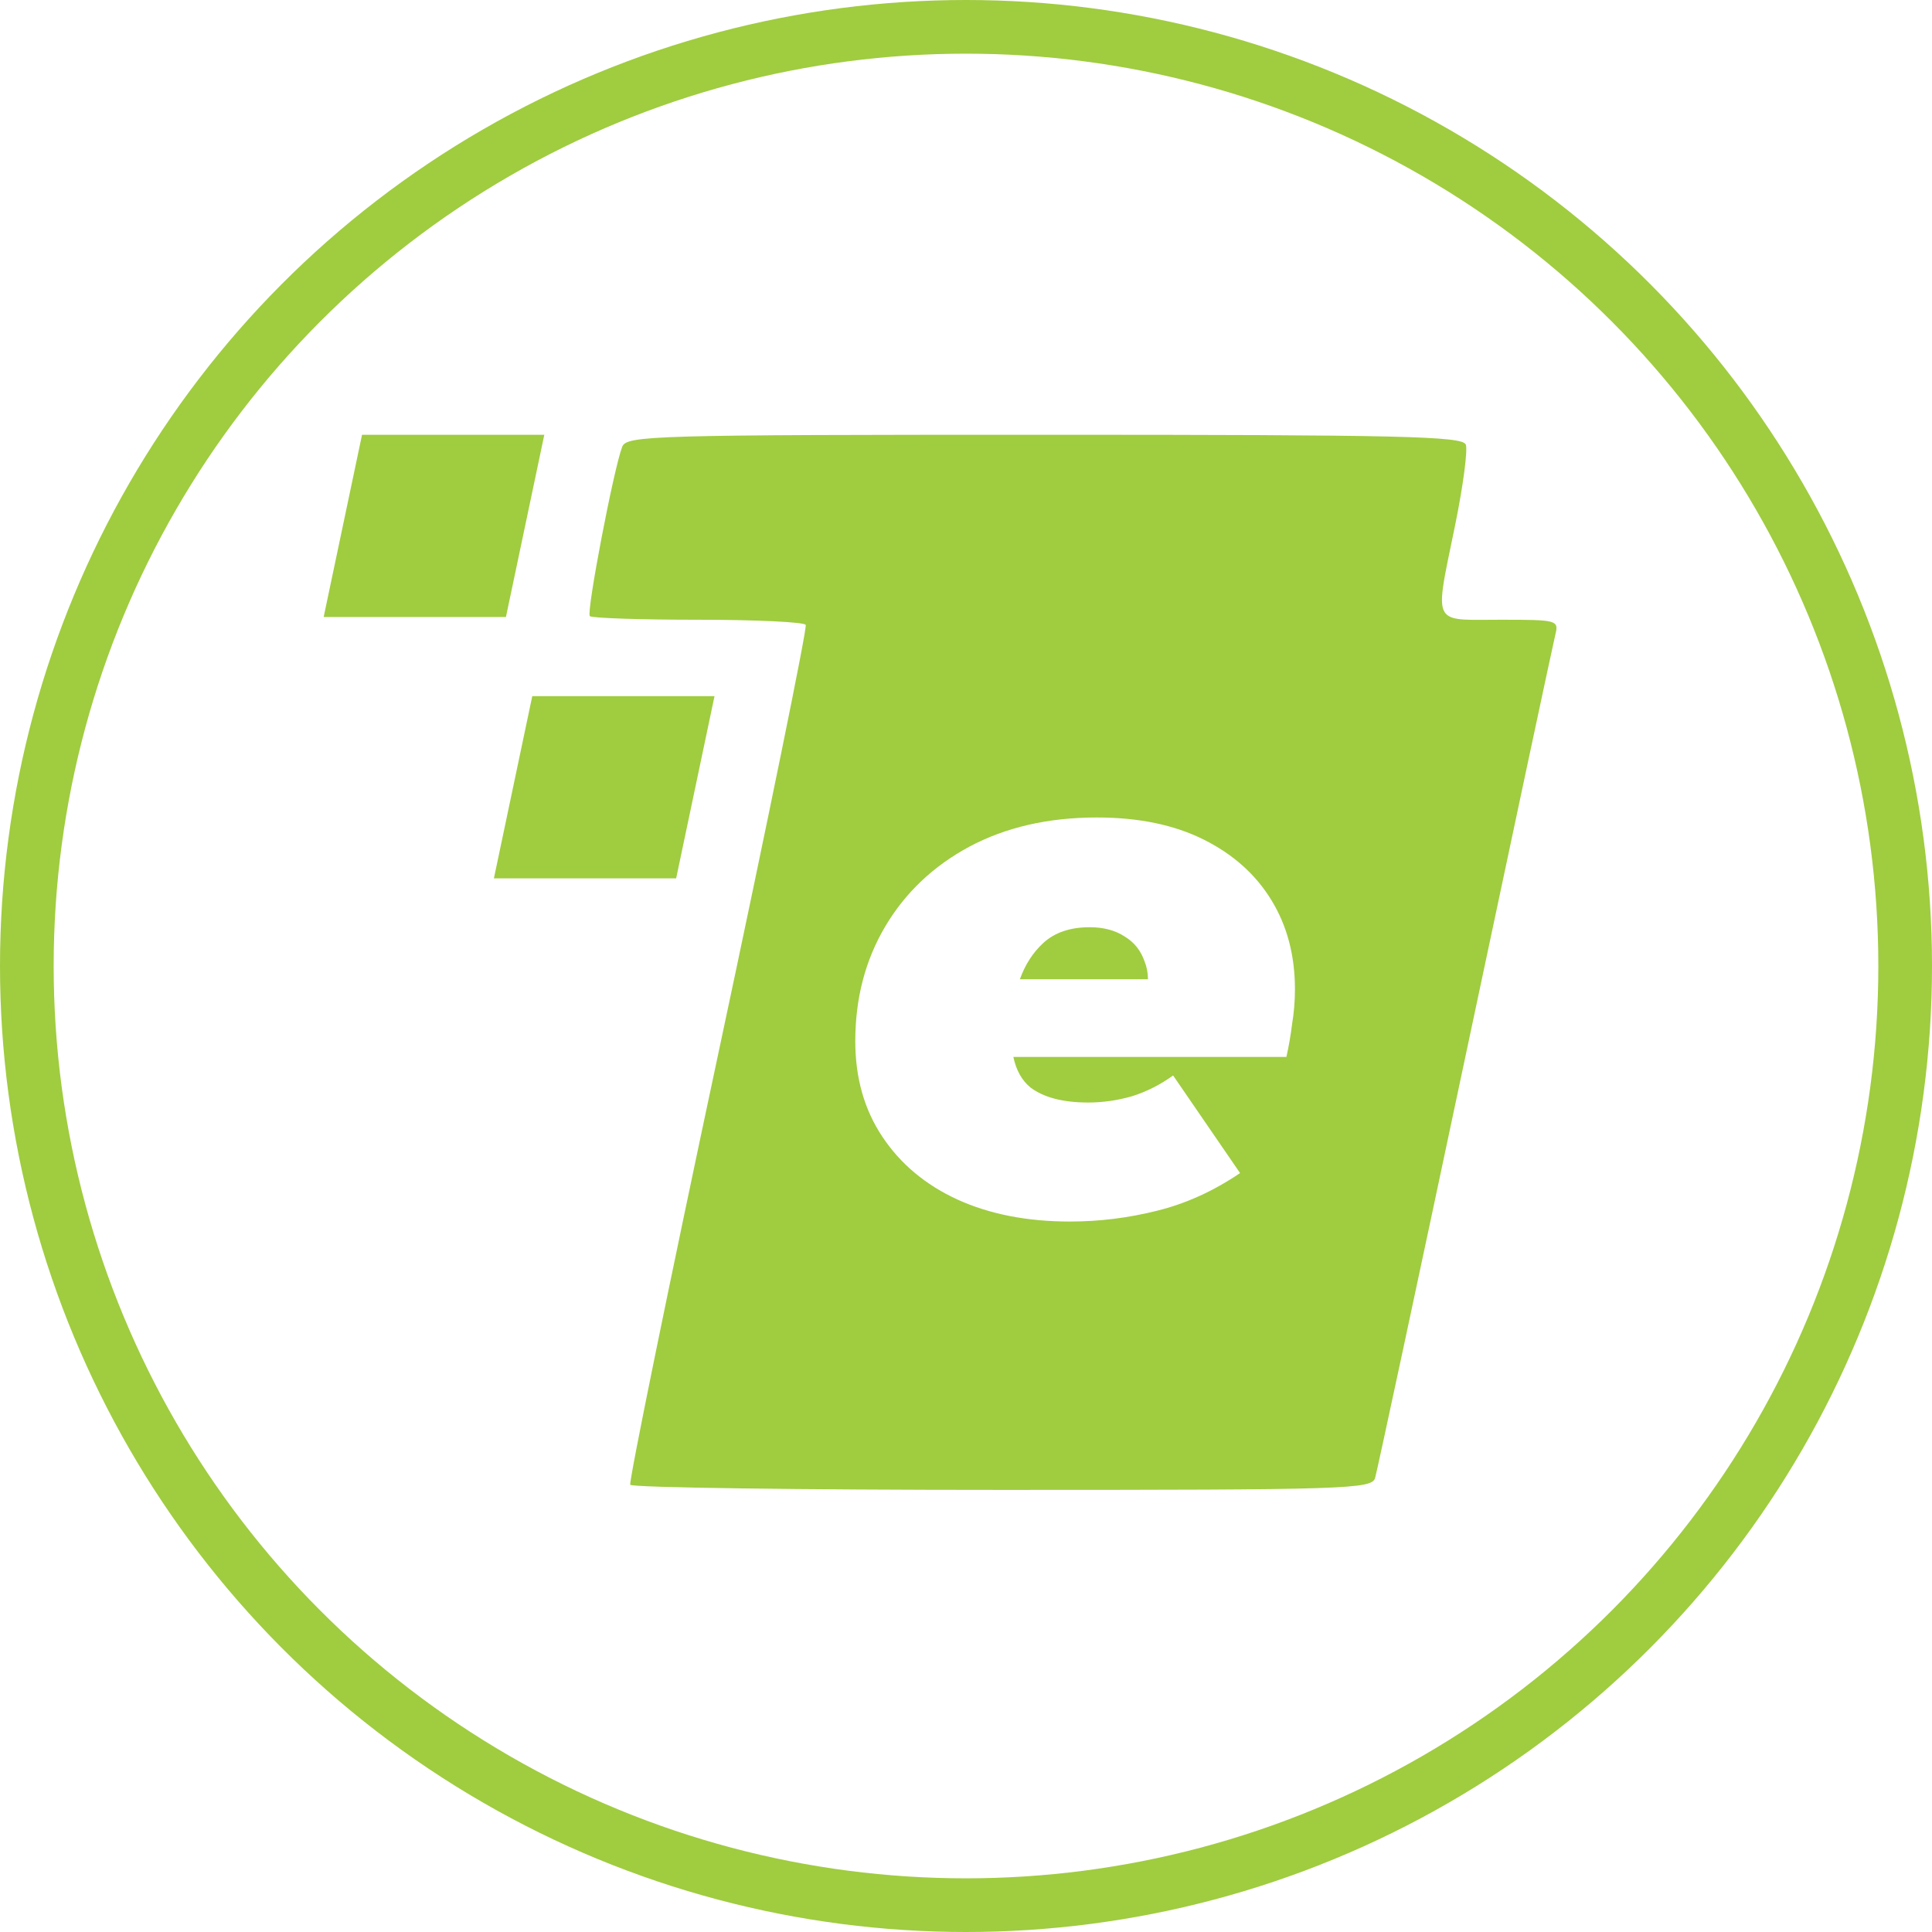 <svg xmlns="http://www.w3.org/2000/svg" width="200" height="200" viewBox="0 0 72 72" fill="none"><circle cx="36" cy="36" r="35" stroke="#A0CC40" stroke-width="2"></circle><path d="M13.492 16.202H20.285L18.855 22.994H12.062L13.492 16.202Z" fill="#A0CC40"></path><path d="M19.836 25.943H26.628L25.198 32.735H18.406L19.836 25.943Z" fill="#A0CC40"></path><path fill-rule="evenodd" clip-rule="evenodd" d="M21.981 22.961C21.845 22.825 22.869 17.472 23.189 16.648C23.352 16.23 24.34 16.202 38.924 16.202C52.2 16.202 54.506 16.256 54.626 16.568C54.703 16.769 54.527 18.107 54.235 19.54C53.8 21.671 53.566 22.532 53.887 22.876C54.144 23.151 54.755 23.096 55.902 23.096C58.054 23.096 58.098 23.108 57.959 23.67C57.881 23.986 56.368 31.082 54.598 39.438C52.828 47.794 51.32 54.831 51.247 55.077C51.123 55.496 50.239 55.524 37.354 55.524C29.786 55.524 23.546 55.438 23.488 55.333C23.43 55.227 24.902 48.017 26.759 39.31C28.616 30.603 30.087 23.393 30.027 23.287C29.968 23.182 28.163 23.096 26.017 23.096C23.872 23.096 22.055 23.035 21.981 22.961ZM35.671 44.699C36.875 45.248 38.273 45.523 39.867 45.523C40.965 45.523 42.044 45.39 43.107 45.124C44.187 44.859 45.222 44.389 46.214 43.717L43.718 40.079C43.257 40.415 42.753 40.672 42.204 40.849C41.655 41.008 41.106 41.088 40.557 41.088C39.619 41.088 38.902 40.902 38.406 40.53C38.083 40.267 37.869 39.886 37.765 39.388H47.94C48.029 38.999 48.099 38.592 48.152 38.167C48.223 37.742 48.259 37.308 48.259 36.865C48.259 35.608 47.967 34.502 47.382 33.546C46.798 32.59 45.957 31.837 44.859 31.289C43.762 30.74 42.434 30.465 40.876 30.465C39.07 30.465 37.486 30.828 36.123 31.554C34.777 32.28 33.733 33.271 32.989 34.528C32.245 35.785 31.874 37.211 31.874 38.804C31.874 40.167 32.21 41.353 32.883 42.362C33.555 43.372 34.485 44.151 35.671 44.699ZM38.008 36.494H42.782C42.779 36.249 42.736 36.028 42.655 35.83C42.514 35.422 42.266 35.113 41.912 34.9C41.558 34.67 41.124 34.555 40.611 34.555C39.885 34.555 39.309 34.75 38.884 35.139C38.496 35.495 38.205 35.946 38.008 36.494Z" fill="#A0CC40"></path></svg>
